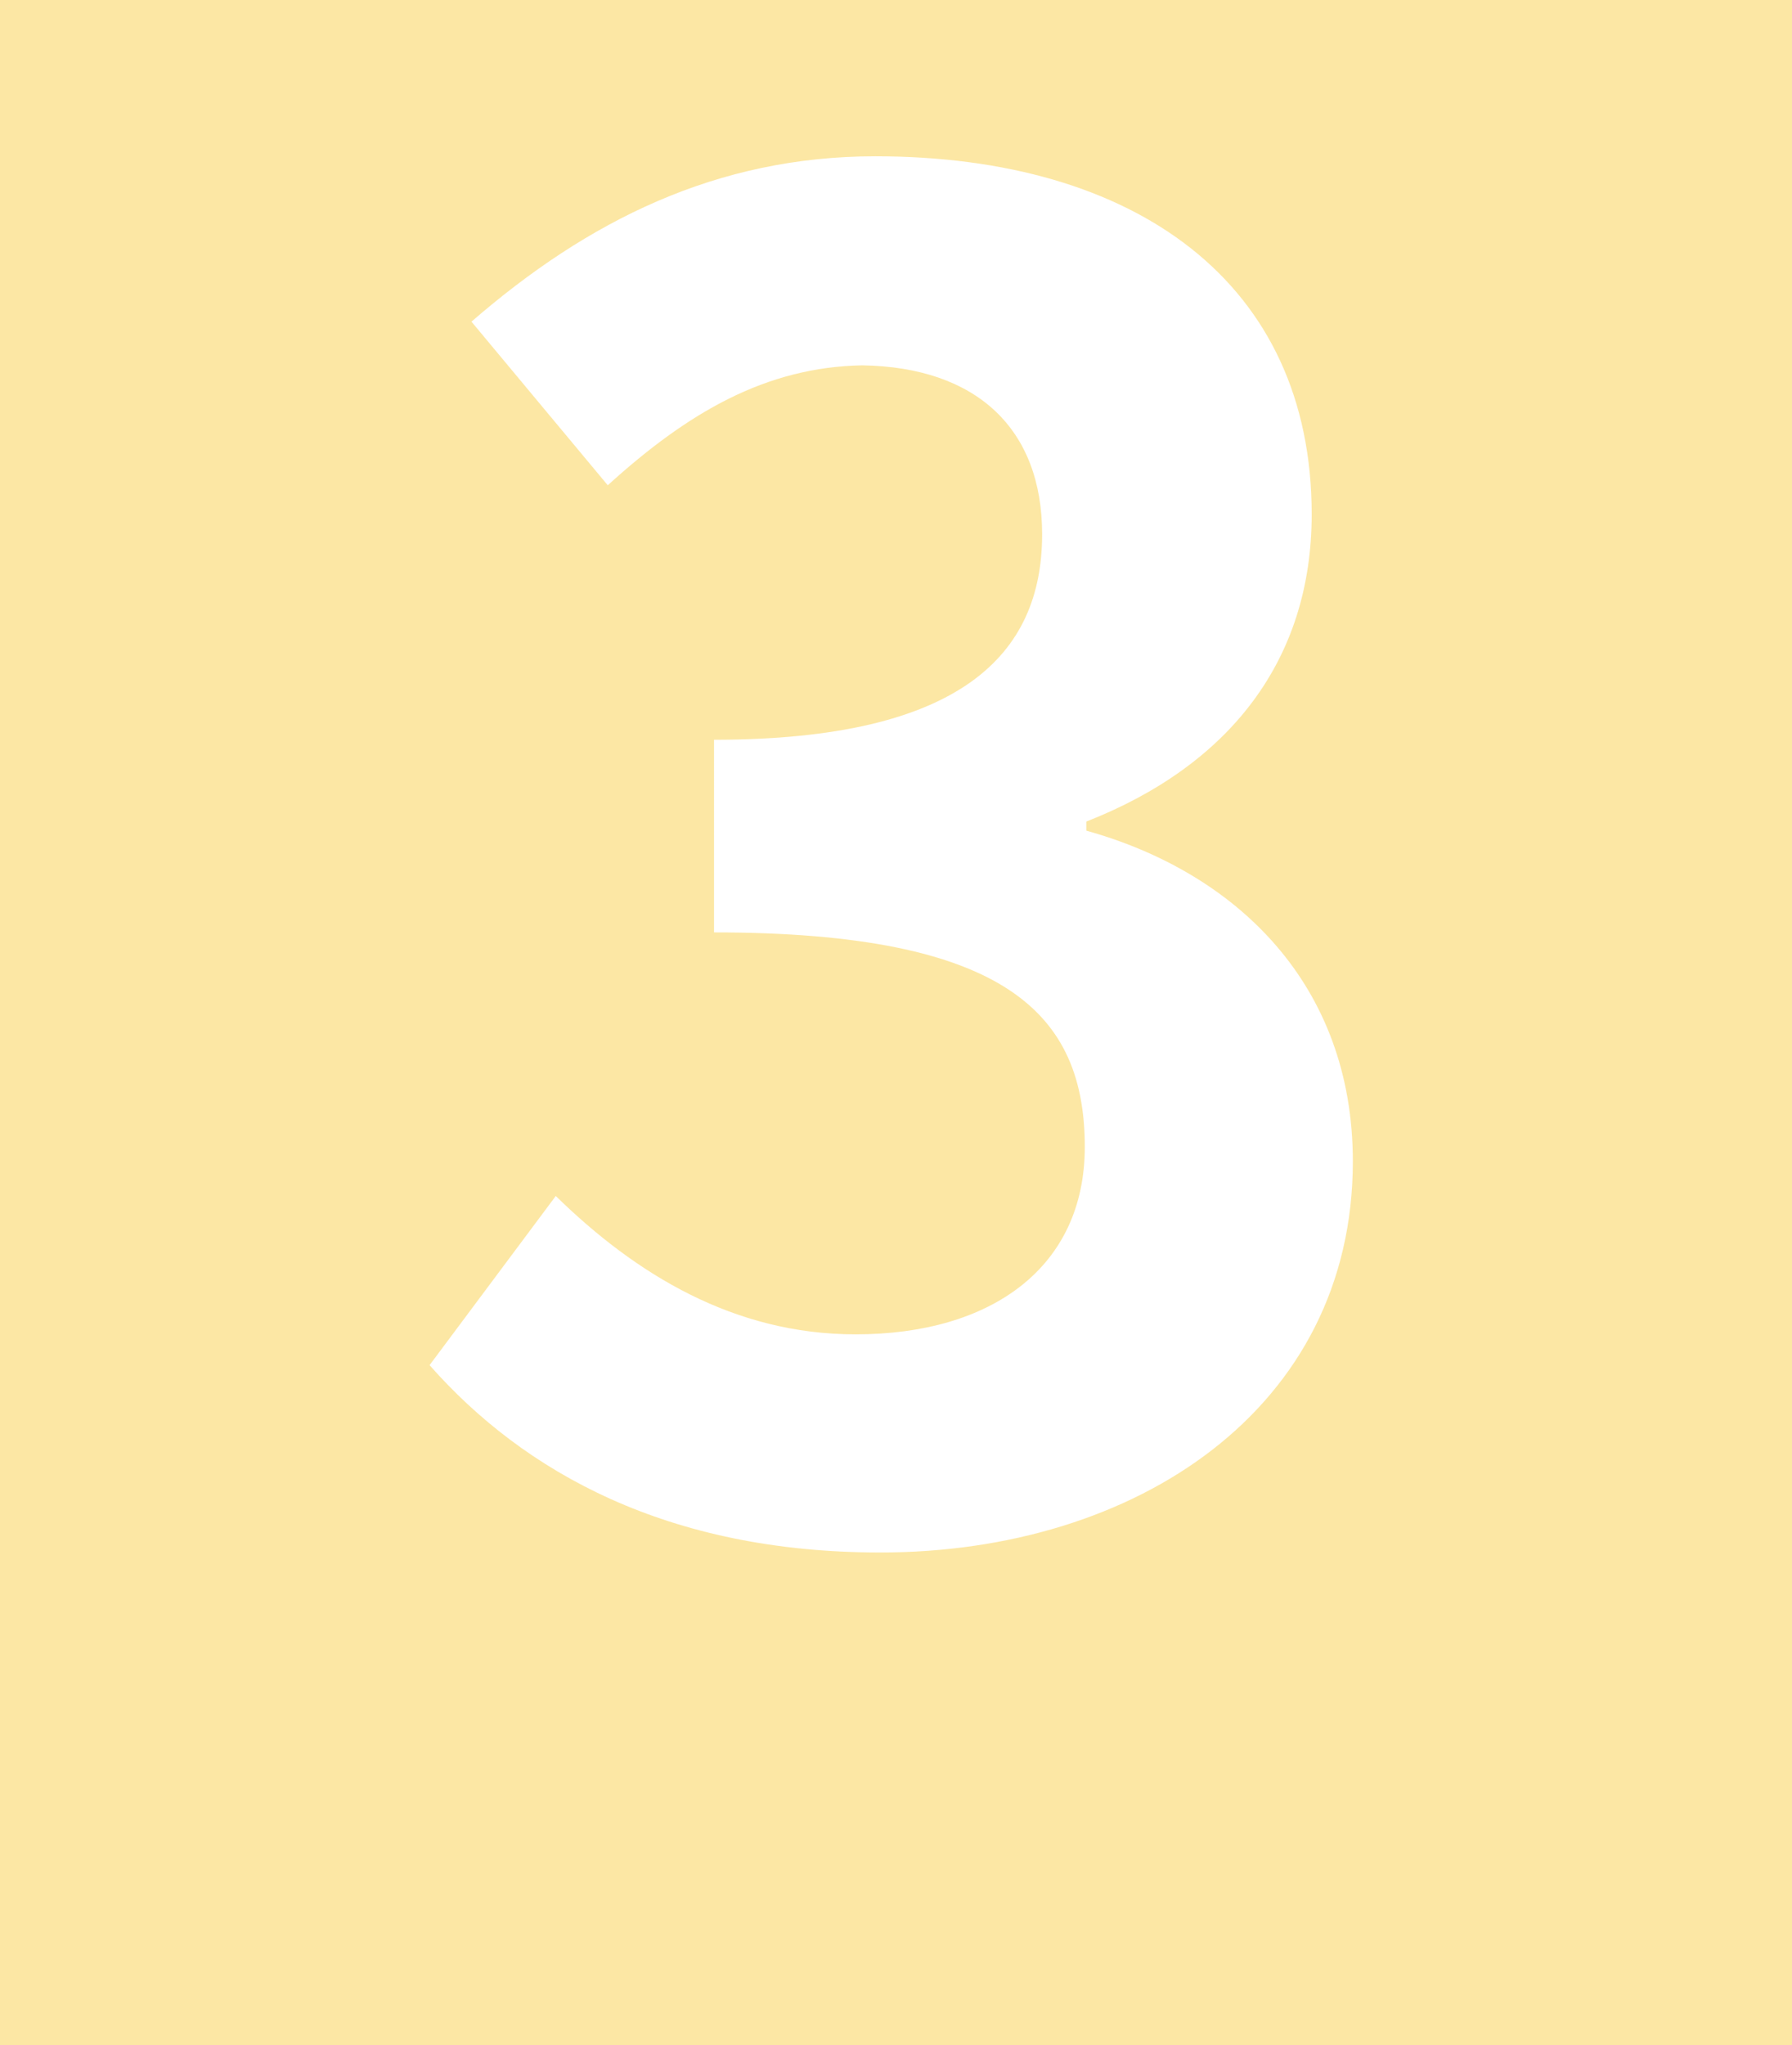   <svg xmlns="http://www.w3.org/2000/svg" viewBox="0 0 71 81" width="100%" style="vertical-align: middle; max-width: 100%; width: 100%;">
   <g>
    <g>
     <path d="M0,0V81H71V0ZM34.88,61.49c-8.42,0-14.11-3.17-17.86-7.42l5-6.7c3.17,3.1,7.06,5.48,11.88,5.48,5.4,0,9.08-2.67,9.08-7.42,0-5.26-3.1-8.5-14.69-8.5V29.3c9.79,0,13-3.38,13-8.14,0-4.17-2.59-6.62-7.13-6.69-3.82.07-6.91,1.87-10.08,4.75l-5.4-6.48c4.61-4,9.72-6.55,16-6.55,10.3,0,17.29,5,17.29,14.18,0,5.76-3.24,9.94-8.93,12.17v.36C49,34.56,53.6,39,53.6,46,53.6,55.8,45,61.49,34.88,61.49Z" fill="rgba(251,209,75,0.5)">
     </path>
    </g>
   </g>
  </svg>
